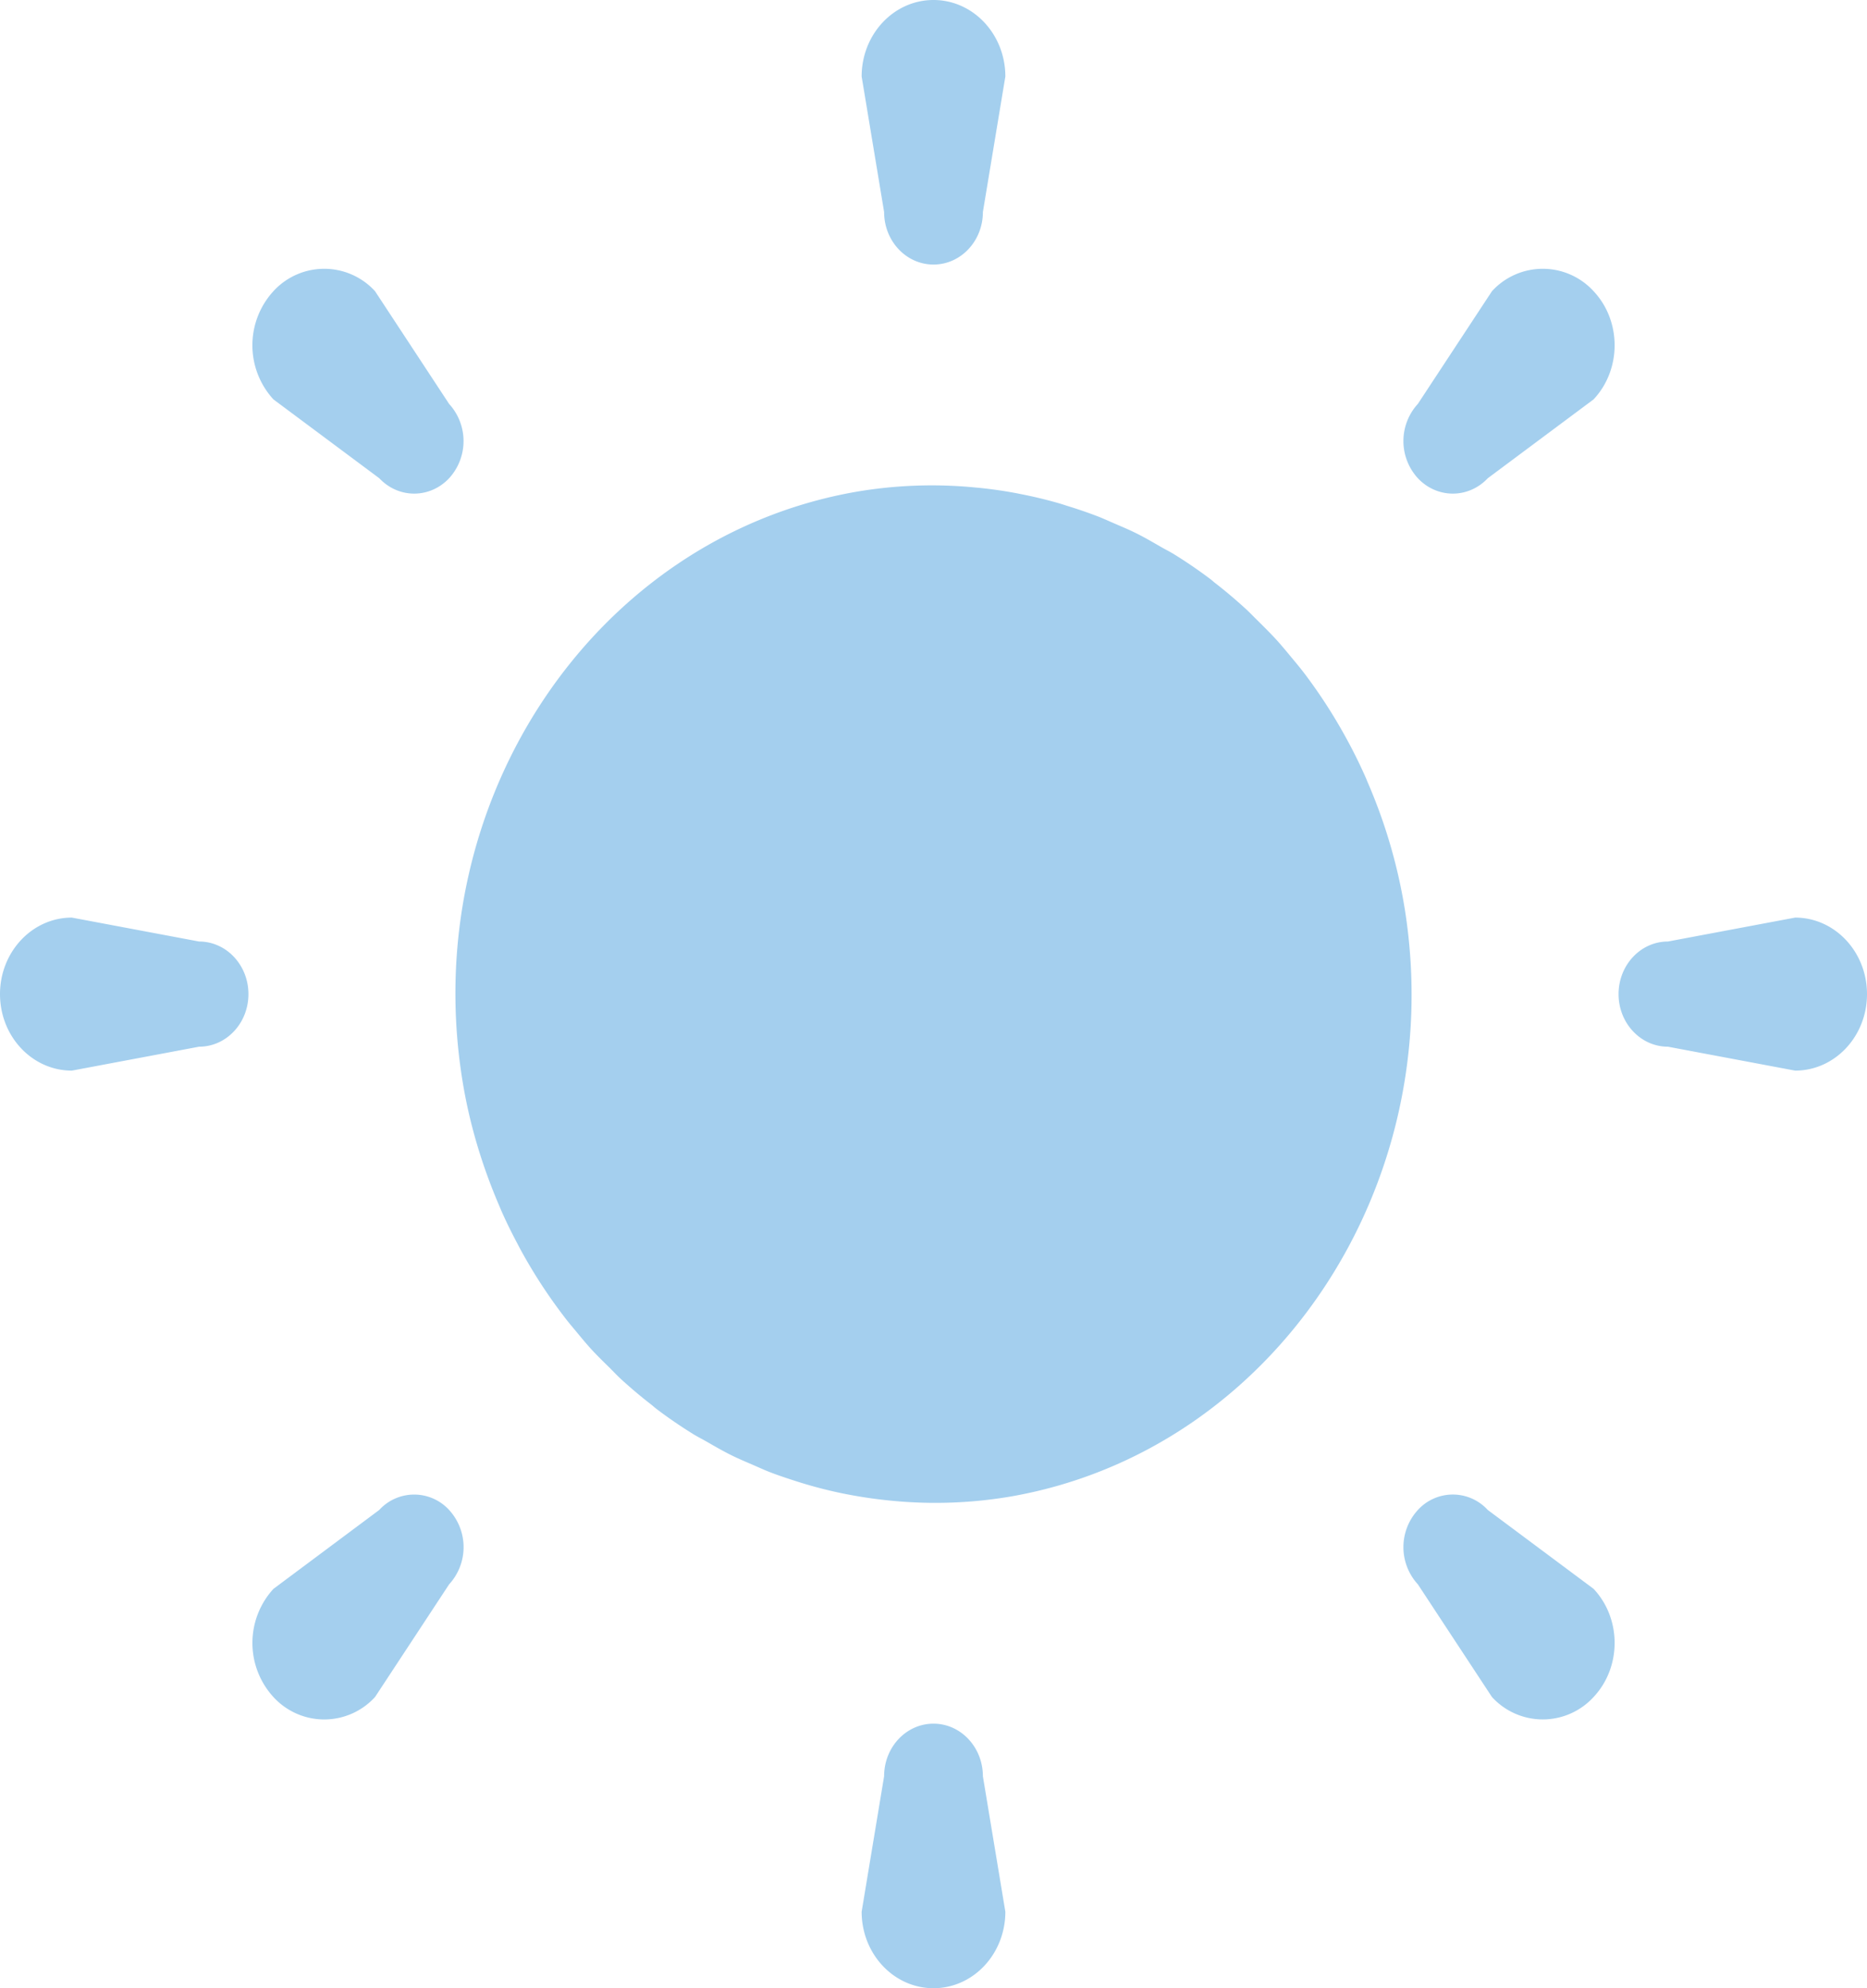 <svg width="31" height="33" fill="none" xmlns="http://www.w3.org/2000/svg"><g clip-path="url(#clip0_1_300)" fill="#A4CFEE"><path d="M23.328 15.106a8.824 8.824 0 00-.62-2.124l-.025-.061a8.417 8.417 0 00-.35-.705 8.612 8.612 0 00-.683-1.05c-.069-.09-.141-.176-.213-.262-.083-.1-.165-.2-.252-.295-.1-.108-.203-.21-.307-.313-.07-.068-.137-.14-.21-.205a8.02 8.02 0 00-.494-.416c-.024-.018-.046-.04-.07-.058a7.86 7.86 0 00-.612-.419c-.072-.044-.147-.081-.22-.123-.135-.078-.27-.157-.41-.226-.12-.06-.242-.11-.364-.163-.095-.041-.188-.084-.285-.121a7.524 7.524 0 00-.466-.16c-.064-.02-.128-.042-.193-.06a7.418 7.418 0 00-.558-.135l-.11-.022a7.291 7.291 0 00-.64-.092l-.034-.003a7.454 7.454 0 00-2.022.074c-4.323.77-7.242 5.125-6.518 9.727.118.754.335 1.462.62 2.125l.025.06c.083.19.174.374.27.555.026.05.052.1.08.15a8.573 8.573 0 00.685 1.05c.067.09.138.174.21.26.083.1.166.202.254.298.097.106.2.206.302.306.071.071.14.145.215.212a7.9 7.9 0 00.48.403c.028.022.056.048.085.07.197.15.4.288.609.418.076.047.157.087.235.132.13.075.26.15.395.217.122.061.247.113.372.167.092.04.183.082.276.118.155.06.313.111.472.162a7.43 7.43 0 00.75.194l.105.02c.213.04.427.071.644.093l.031.003a7.457 7.457 0 002.023-.073c4.323-.77 7.242-5.126 6.518-9.728zm6.479.124l-2.112.397c-.453 0-.82.391-.82.873s.367.873.82.873l2.112.397c.659 0 1.193-.568 1.193-1.27 0-.701-.534-1.27-1.193-1.27zm-26.502.397l-2.112-.397C.534 15.23 0 15.8 0 16.5c0 .702.534 1.27 1.193 1.27l2.112-.397c.453 0 .82-.39.82-.873 0-.482-.367-.873-.82-.873zM24.773 4.833l-1.23 1.87a.913.913 0 000 1.235c.32.34.84.34 1.16 0l1.757-1.309c.466-.496.466-1.3 0-1.796a1.143 1.143 0 00-1.687 0zM6.297 25.062l-1.757 1.31a1.329 1.329 0 000 1.795 1.142 1.142 0 001.687 0l1.23-1.87a.913.913 0 000-1.235.786.786 0 00-1.16 0zM15.5 4.391c.453 0 .82-.39.82-.872l.373-2.249C16.693.57 16.16 0 15.5 0s-1.193.569-1.193 1.27l.373 2.249c0 .482.367.872.82.872zm0 24.218c-.453 0-.82.39-.82.872l-.373 2.249c0 .701.534 1.27 1.193 1.27.66 0 1.193-.569 1.193-1.27l-.373-2.248c0-.482-.367-.873-.82-.873zM6.298 7.938c.32.34.839.34 1.159 0a.914.914 0 000-1.234l-1.23-1.871a1.143 1.143 0 00-1.687 0 1.329 1.329 0 000 1.796l1.758 1.309zm18.405 17.124a.785.785 0 00-1.16 0 .913.913 0 000 1.235l1.23 1.87a1.143 1.143 0 001.687 0c.466-.496.466-1.3 0-1.796l-1.757-1.309z"/></g><defs><clipPath id="clip0_1_300"><path fill="#fff" d="M0 0h31v33H0z"/></clipPath></defs></svg>
